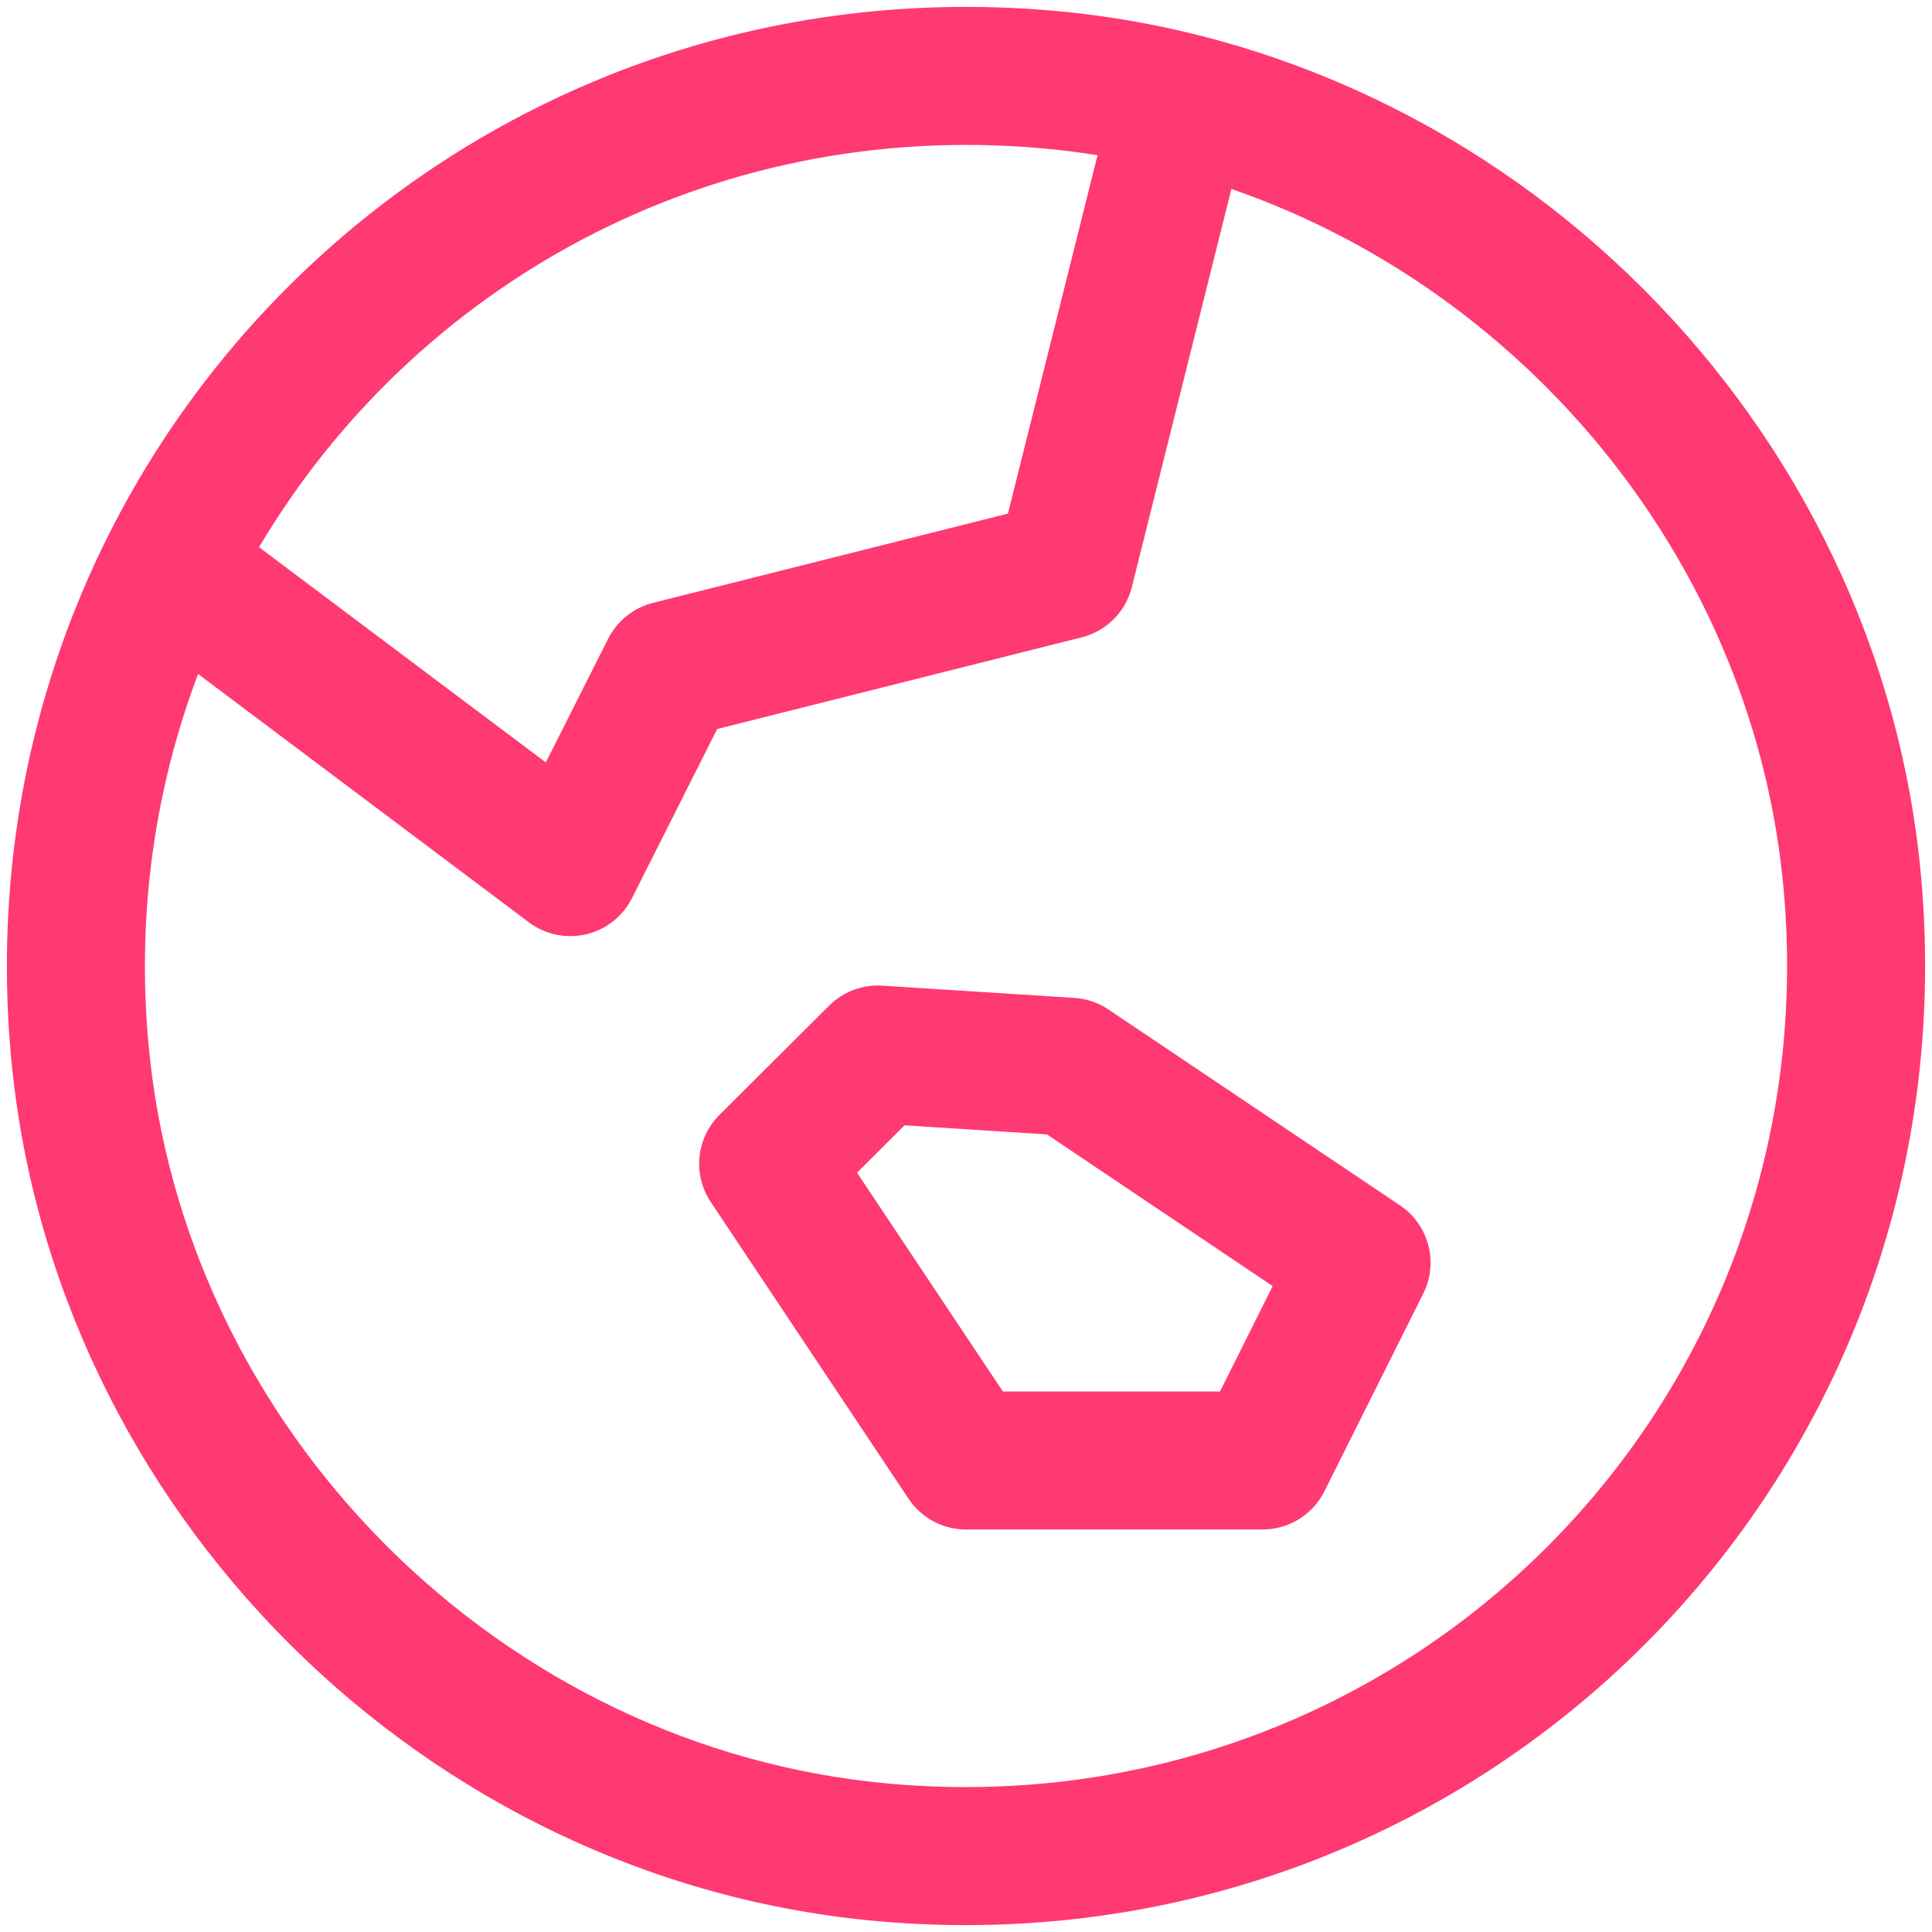 <svg width="35" height="35" viewBox="0 0 35 35" fill="none" xmlns="http://www.w3.org/2000/svg">
<path fill-rule="evenodd" clip-rule="evenodd" d="M15.021 18.218C15.275 17.965 15.625 17.833 15.983 17.856L19.464 18.078C19.685 18.092 19.898 18.164 20.081 18.288L25.363 21.837C25.885 22.188 26.065 22.871 25.784 23.433L23.992 27.017C23.781 27.44 23.348 27.708 22.874 27.708H17.499C17.081 27.708 16.691 27.499 16.459 27.151L12.876 21.776C12.545 21.28 12.611 20.619 13.034 20.197L15.021 18.218ZM16.386 20.386L15.526 21.244L18.168 25.208H22.102L23.056 23.299L18.967 20.551L16.386 20.386Z" fill="#FF3971"/>
<path fill-rule="evenodd" clip-rule="evenodd" d="M0.193 19.066C-0.75 8.216 8.216 -0.75 19.066 0.193C27.337 0.914 34.087 7.664 34.807 15.934C35.75 26.786 26.784 35.75 15.934 34.807C7.663 34.088 0.912 27.337 0.193 19.066ZM3.589 12.21C2.818 14.244 2.479 16.495 2.684 18.849C3.298 25.911 9.089 31.702 16.151 32.316C25.453 33.125 33.125 25.455 32.316 16.151C31.806 10.286 27.724 5.297 22.308 3.423L20.504 10.637C20.392 11.084 20.043 11.434 19.596 11.546L12.992 13.207L11.449 16.271C11.283 16.602 10.978 16.841 10.618 16.926C10.258 17.01 9.878 16.931 9.582 16.709L3.589 12.21ZM4.693 9.913L9.888 13.812L11.017 11.572C11.18 11.248 11.476 11.011 11.828 10.922L18.26 9.304L19.883 2.812C19.542 2.757 19.197 2.714 18.849 2.684C12.829 2.16 7.491 5.189 4.693 9.913Z" fill="#FF3971"/>
</svg>
